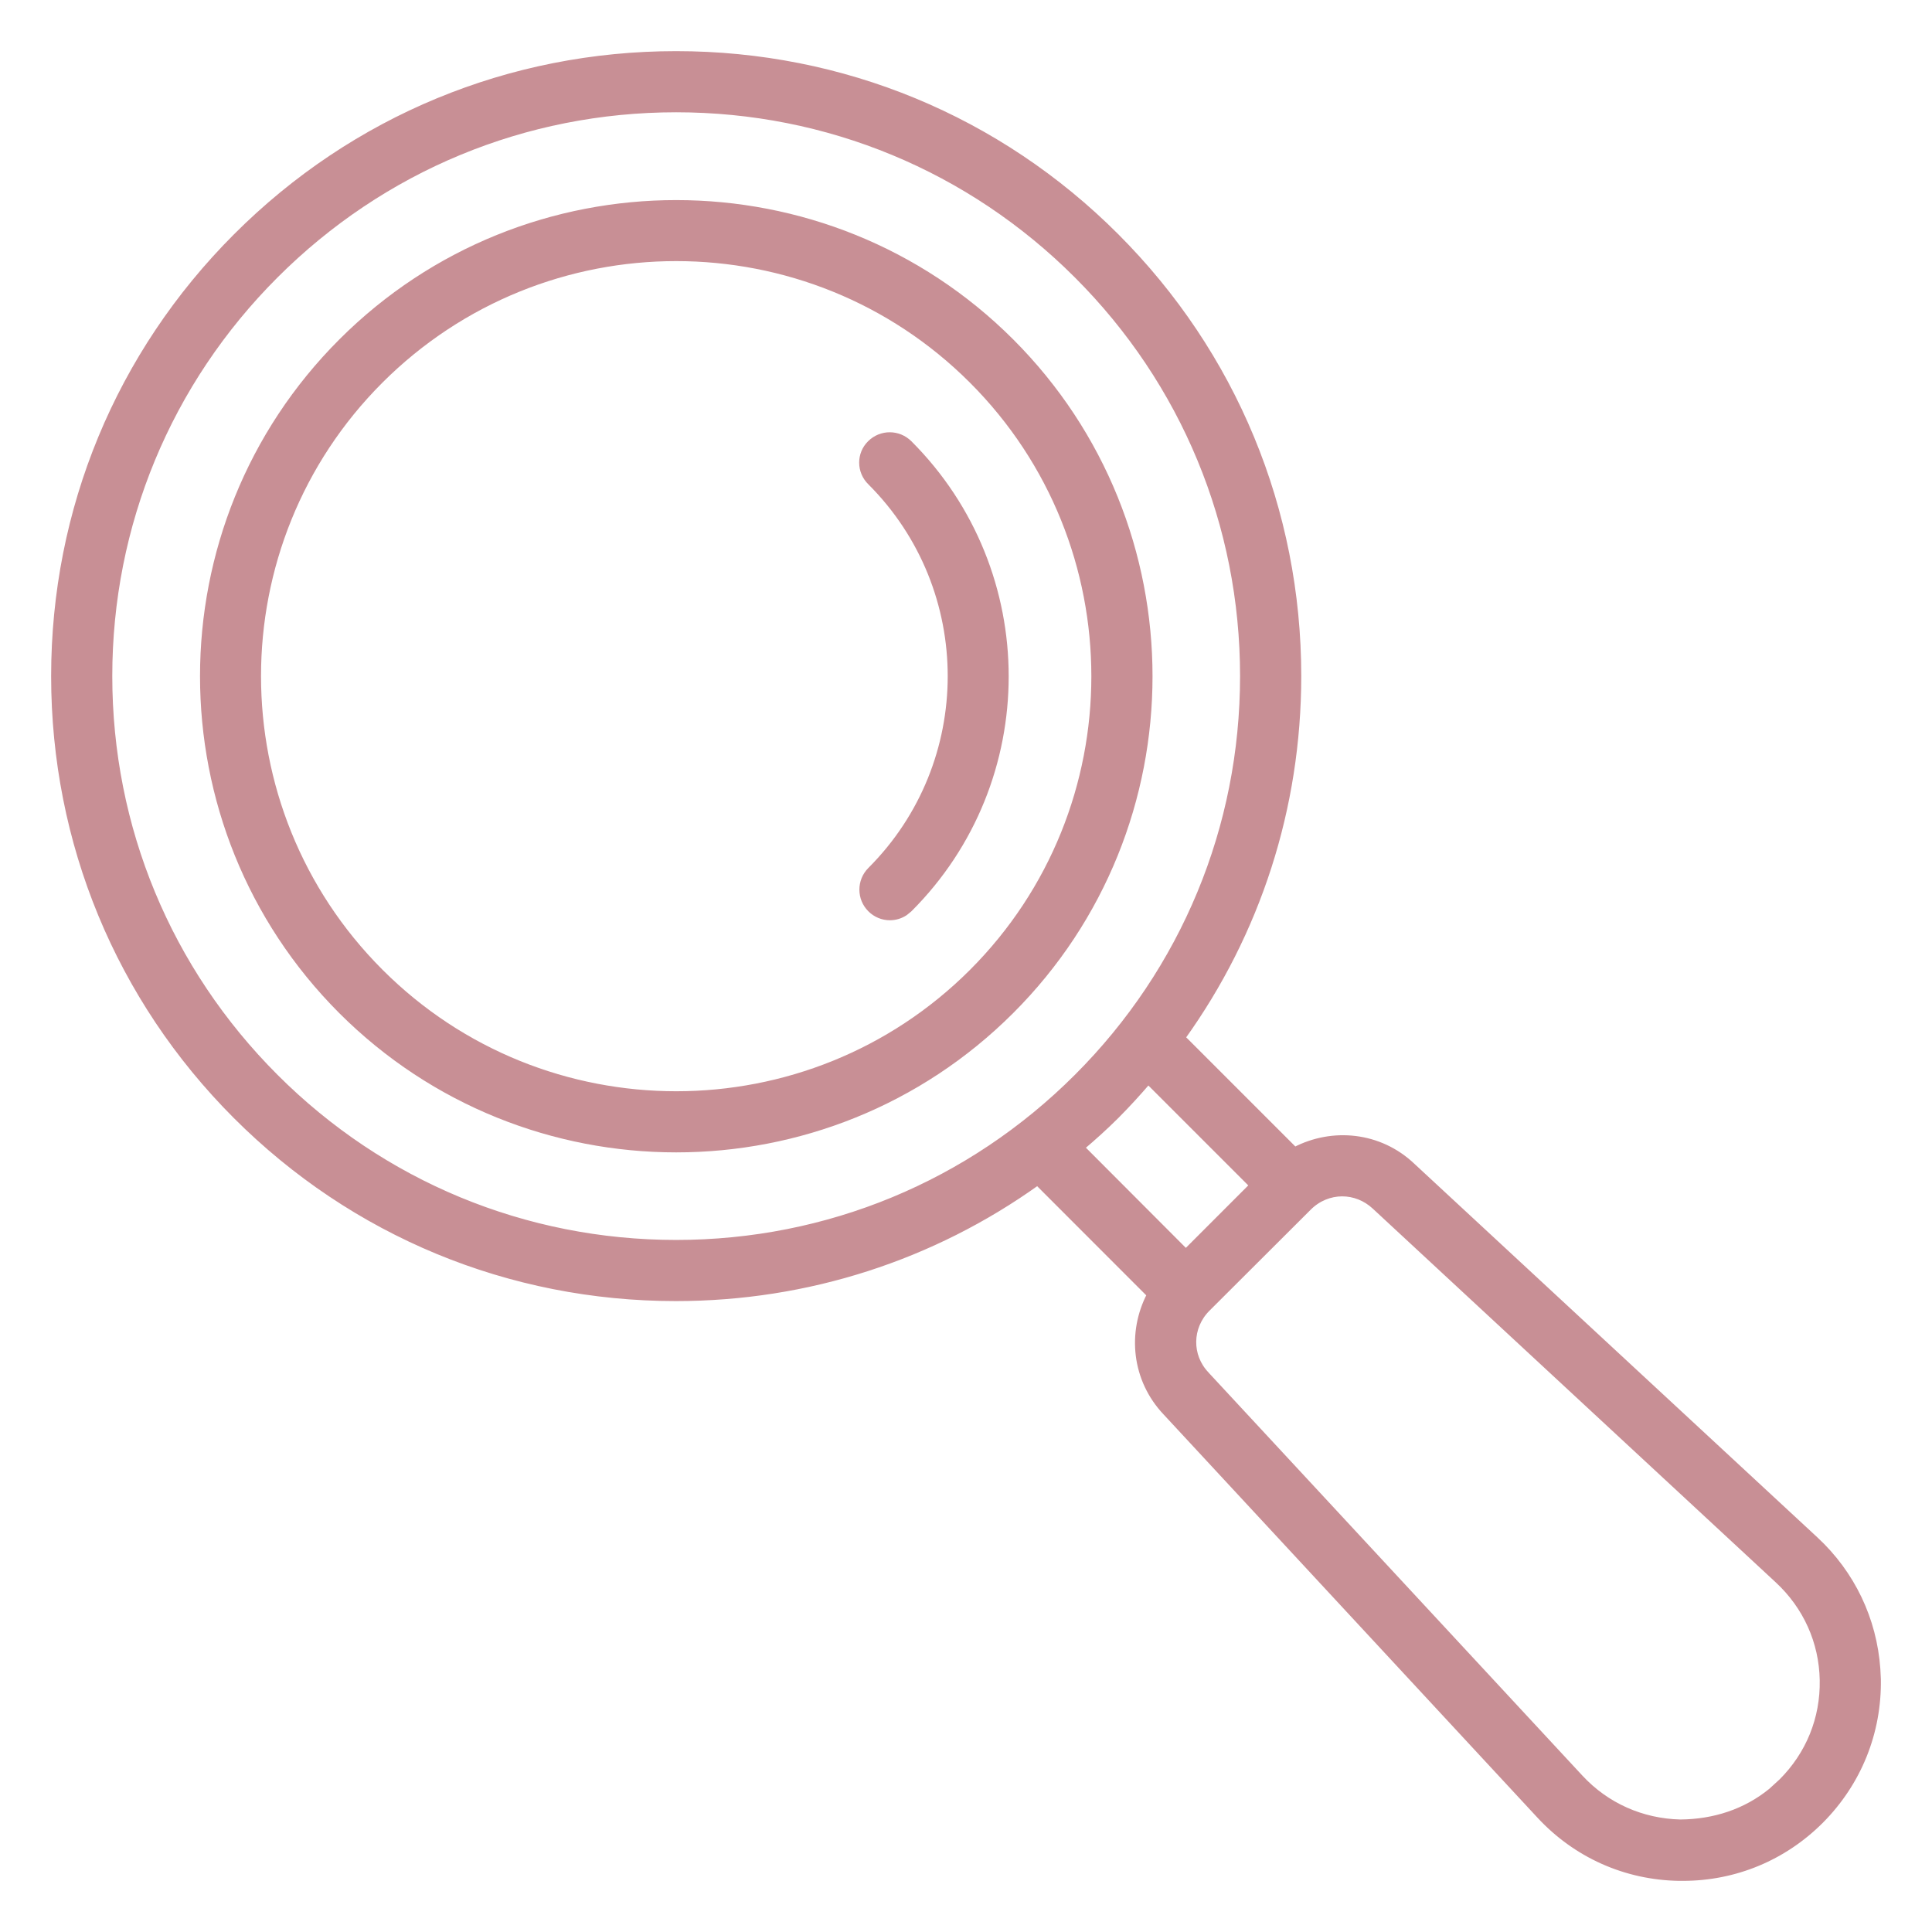 <svg xmlns="http://www.w3.org/2000/svg" fill="none" viewBox="0 0 34 34" height="34" width="34">
<path stroke-width="0.1" stroke="#C88F95" fill="#C88F95" d="M11.899 0.95C8.974 0.95 6.225 2.086 4.156 4.156C2.086 6.225 0.95 8.974 0.95 11.899C0.95 14.825 2.087 17.576 4.15 19.64C6.219 21.71 8.968 22.847 11.894 22.847C14.21 22.847 16.412 22.131 18.258 20.81L20.233 22.786C19.885 23.452 19.967 24.28 20.514 24.858L27.09 31.95C27.732 32.644 28.604 33.034 29.546 33.05H29.615C30.533 33.05 31.393 32.693 32.043 32.043C32.709 31.374 33.066 30.489 33.05 29.548L33.041 29.372C32.979 28.498 32.596 27.692 31.949 27.092L24.852 20.513C24.279 19.971 23.45 19.89 22.786 20.237L20.81 18.261C22.135 16.415 22.849 14.215 22.85 11.899C22.85 8.974 21.711 6.225 19.643 4.156C17.574 2.086 14.825 0.95 11.899 0.95ZM23.62 21.004C23.825 21.004 24.028 21.081 24.19 21.231L31.285 27.811C31.78 28.27 32.062 28.893 32.074 29.566C32.087 30.242 31.831 30.873 31.352 31.351L31.168 31.519C30.721 31.884 30.167 32.066 29.569 32.07C28.895 32.053 28.272 31.778 27.812 31.283L21.231 24.188L21.23 24.186C20.919 23.86 20.926 23.355 21.247 23.033L23.035 21.249C23.198 21.087 23.41 21.004 23.62 21.004ZM22.038 20.861L20.869 22.031L19.037 20.195C19.248 20.017 19.452 19.832 19.648 19.637C19.843 19.441 20.029 19.237 20.207 19.03L22.038 20.861ZM11.899 1.926C14.561 1.926 17.069 2.965 18.952 4.848C20.835 6.73 21.873 9.236 21.873 11.898C21.873 14.56 20.835 17.068 18.952 18.95C17.069 20.833 14.563 21.871 11.899 21.871C9.238 21.871 6.73 20.833 4.848 18.95C2.965 17.067 1.926 14.565 1.926 11.898C1.926 9.237 2.965 6.73 4.848 4.848C6.731 2.965 9.236 1.926 11.899 1.926Z"></path>
<path stroke-width="0.1" stroke="#C88F95" fill="#C88F95" d="M17.795 6.008C14.547 2.761 9.259 2.757 6.008 6.008C2.758 9.255 2.758 14.543 6.005 17.793C7.631 19.418 9.767 20.23 11.9 20.23C14.036 20.23 16.169 19.418 17.795 17.793C21.045 14.546 21.045 9.258 17.795 6.008ZM11.899 4.545C13.787 4.545 15.671 5.265 17.105 6.699C19.973 9.568 19.973 14.236 17.105 17.104C14.236 19.971 9.567 19.971 6.699 17.104L6.693 17.098C3.826 14.228 3.828 9.565 6.694 6.699C8.13 5.264 10.017 4.545 11.899 4.545Z"></path>
<path stroke-width="0.1" stroke="#C88F95" fill="#C88F95" d="M16.004 7.801C15.812 7.61 15.505 7.609 15.313 7.8C15.121 7.988 15.122 8.299 15.318 8.489C17.199 10.37 17.198 13.43 15.317 15.31C15.126 15.502 15.126 15.811 15.317 16.002C15.411 16.096 15.535 16.145 15.661 16.145C15.755 16.145 15.848 16.117 15.928 16.064L16.004 16.002C18.267 13.743 18.267 10.064 16.004 7.801Z"></path>
</svg>
